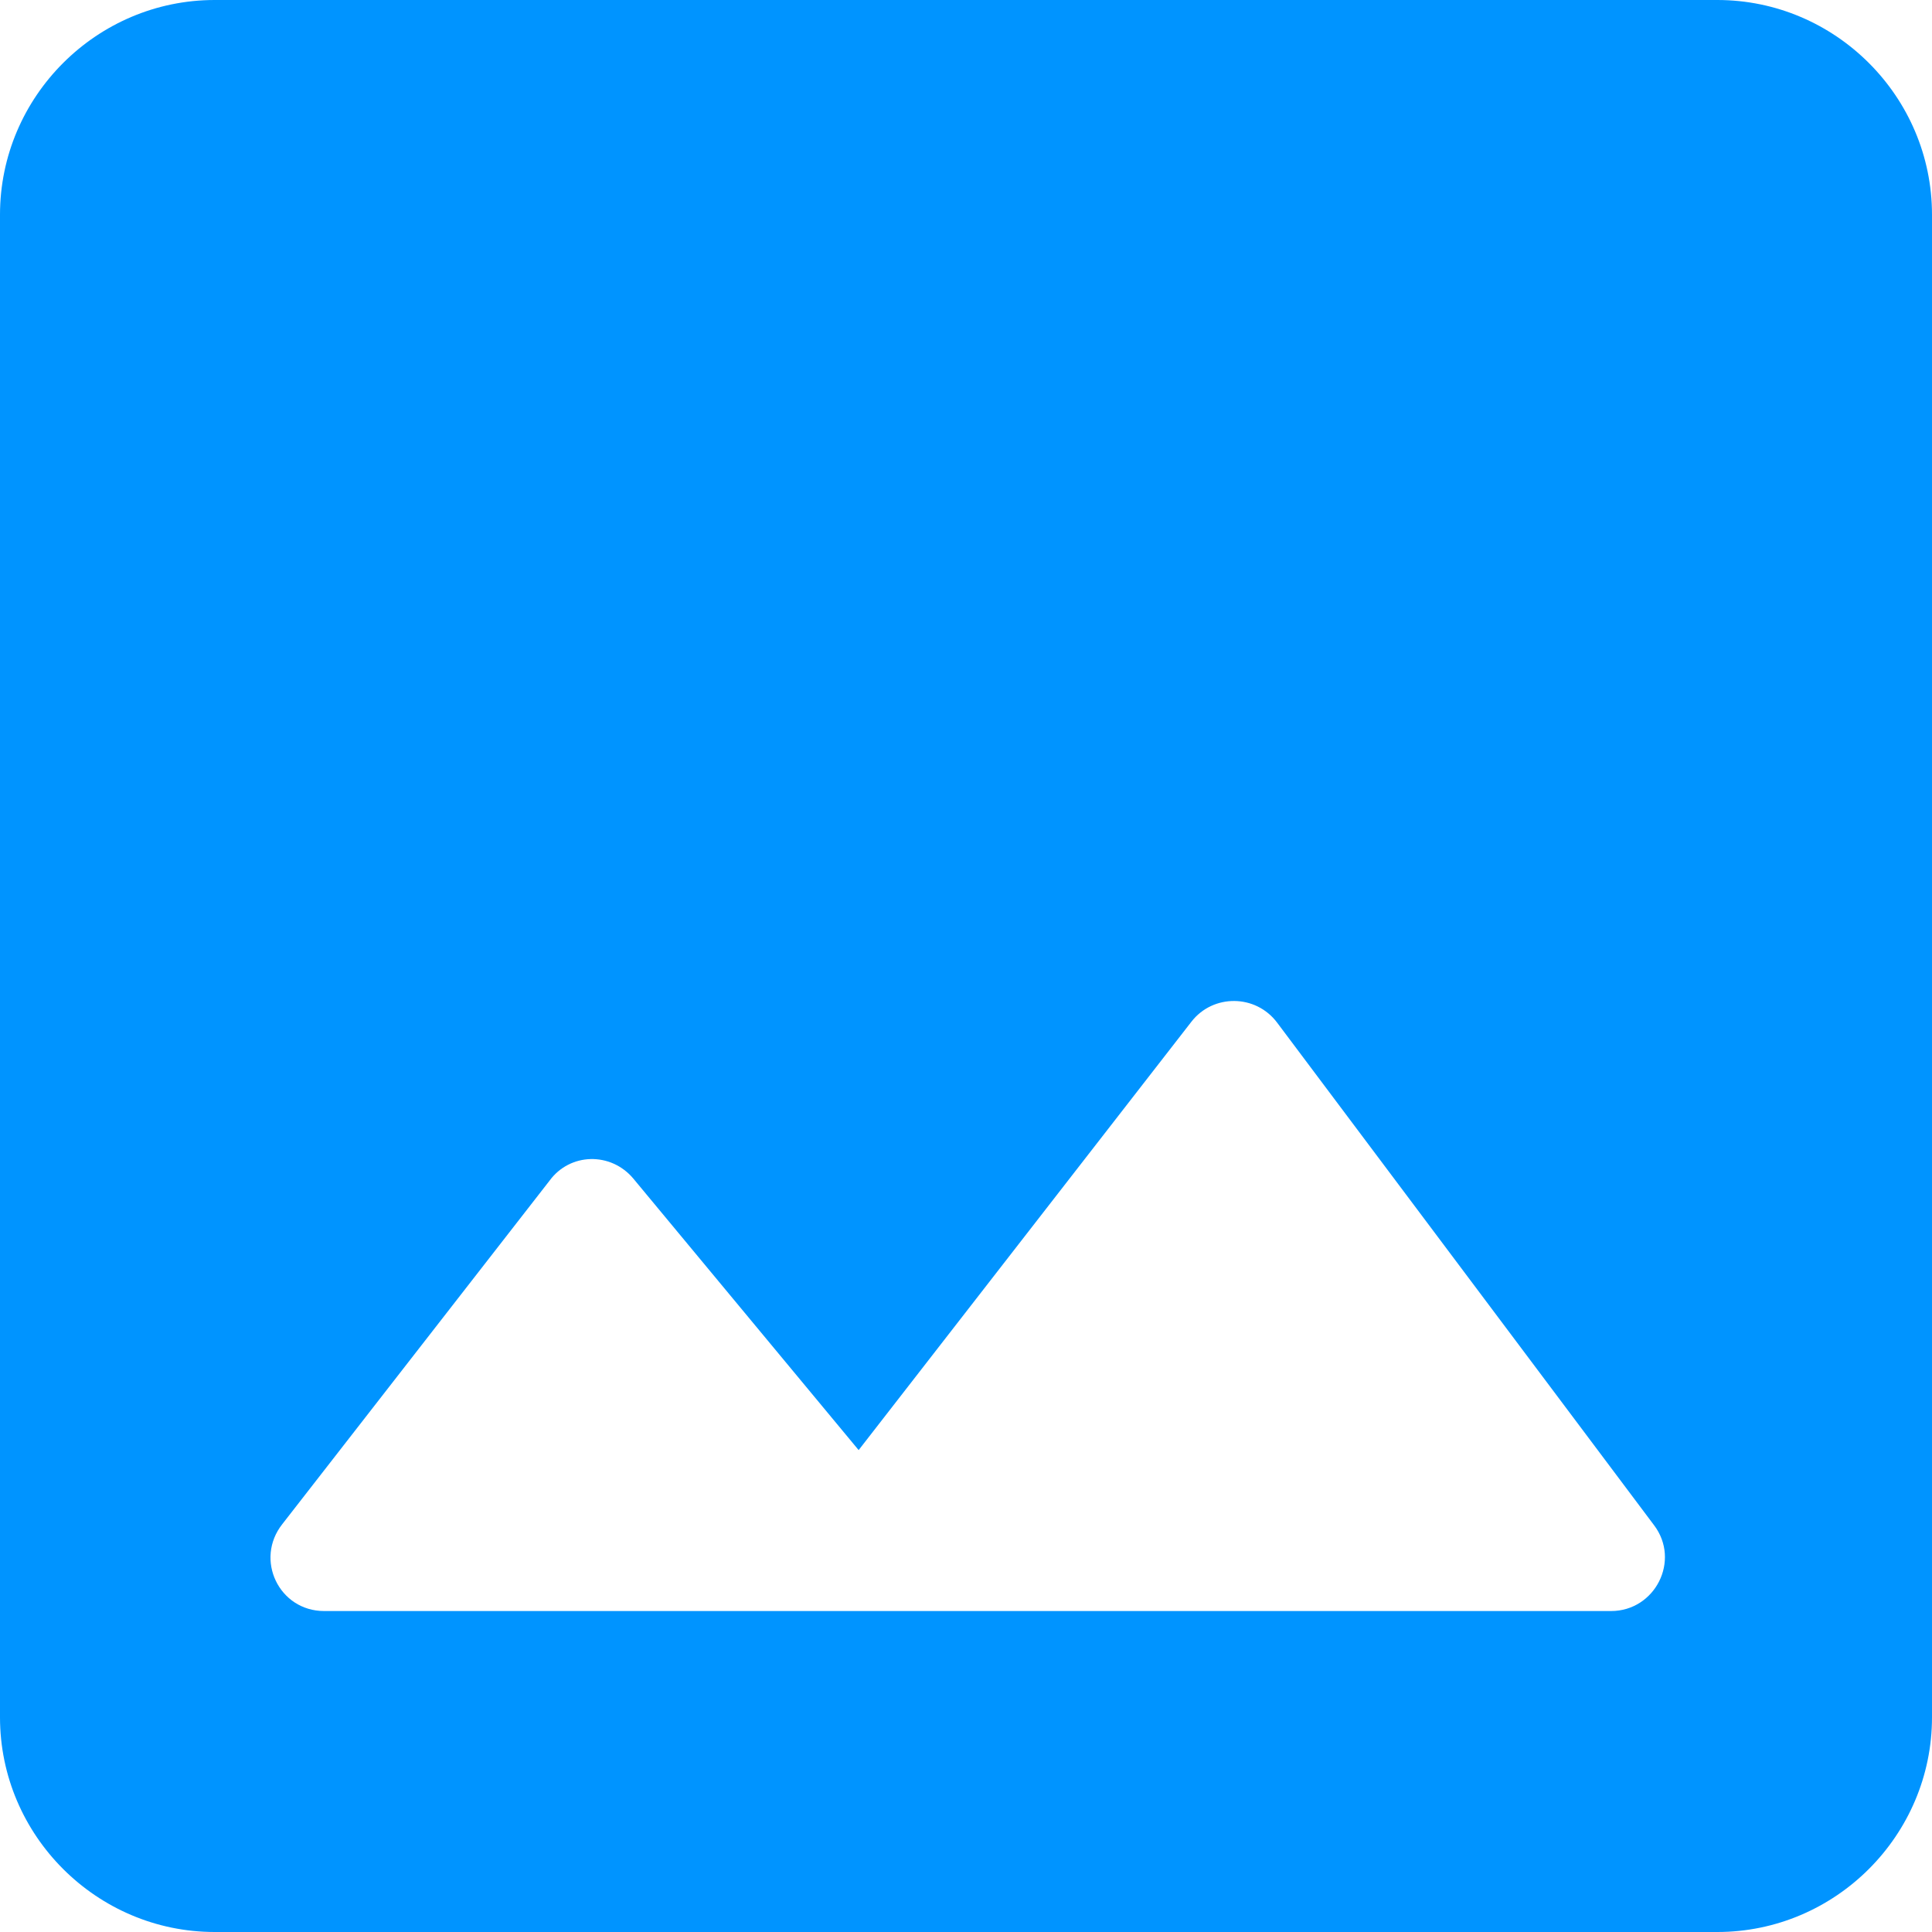 <svg width="23" height="23" viewBox="0 0 23 23" fill="none" xmlns="http://www.w3.org/2000/svg">
<path d="M23 20.444V2.556C23 1.15 21.85 0 20.444 0H2.556C1.15 0 0 1.15 0 2.556V20.444C0 21.85 1.15 23 2.556 23H20.444C21.85 23 23 21.85 23 20.444ZM7.539 14.03L10.222 17.263L14.183 12.164C14.439 11.832 14.95 11.832 15.206 12.177L19.691 18.157C20.01 18.579 19.703 19.179 19.179 19.179H3.859C3.322 19.179 3.028 18.566 3.361 18.144L6.542 14.056C6.785 13.723 7.271 13.711 7.539 14.03Z" fill="#0094FF"/>
</svg>
